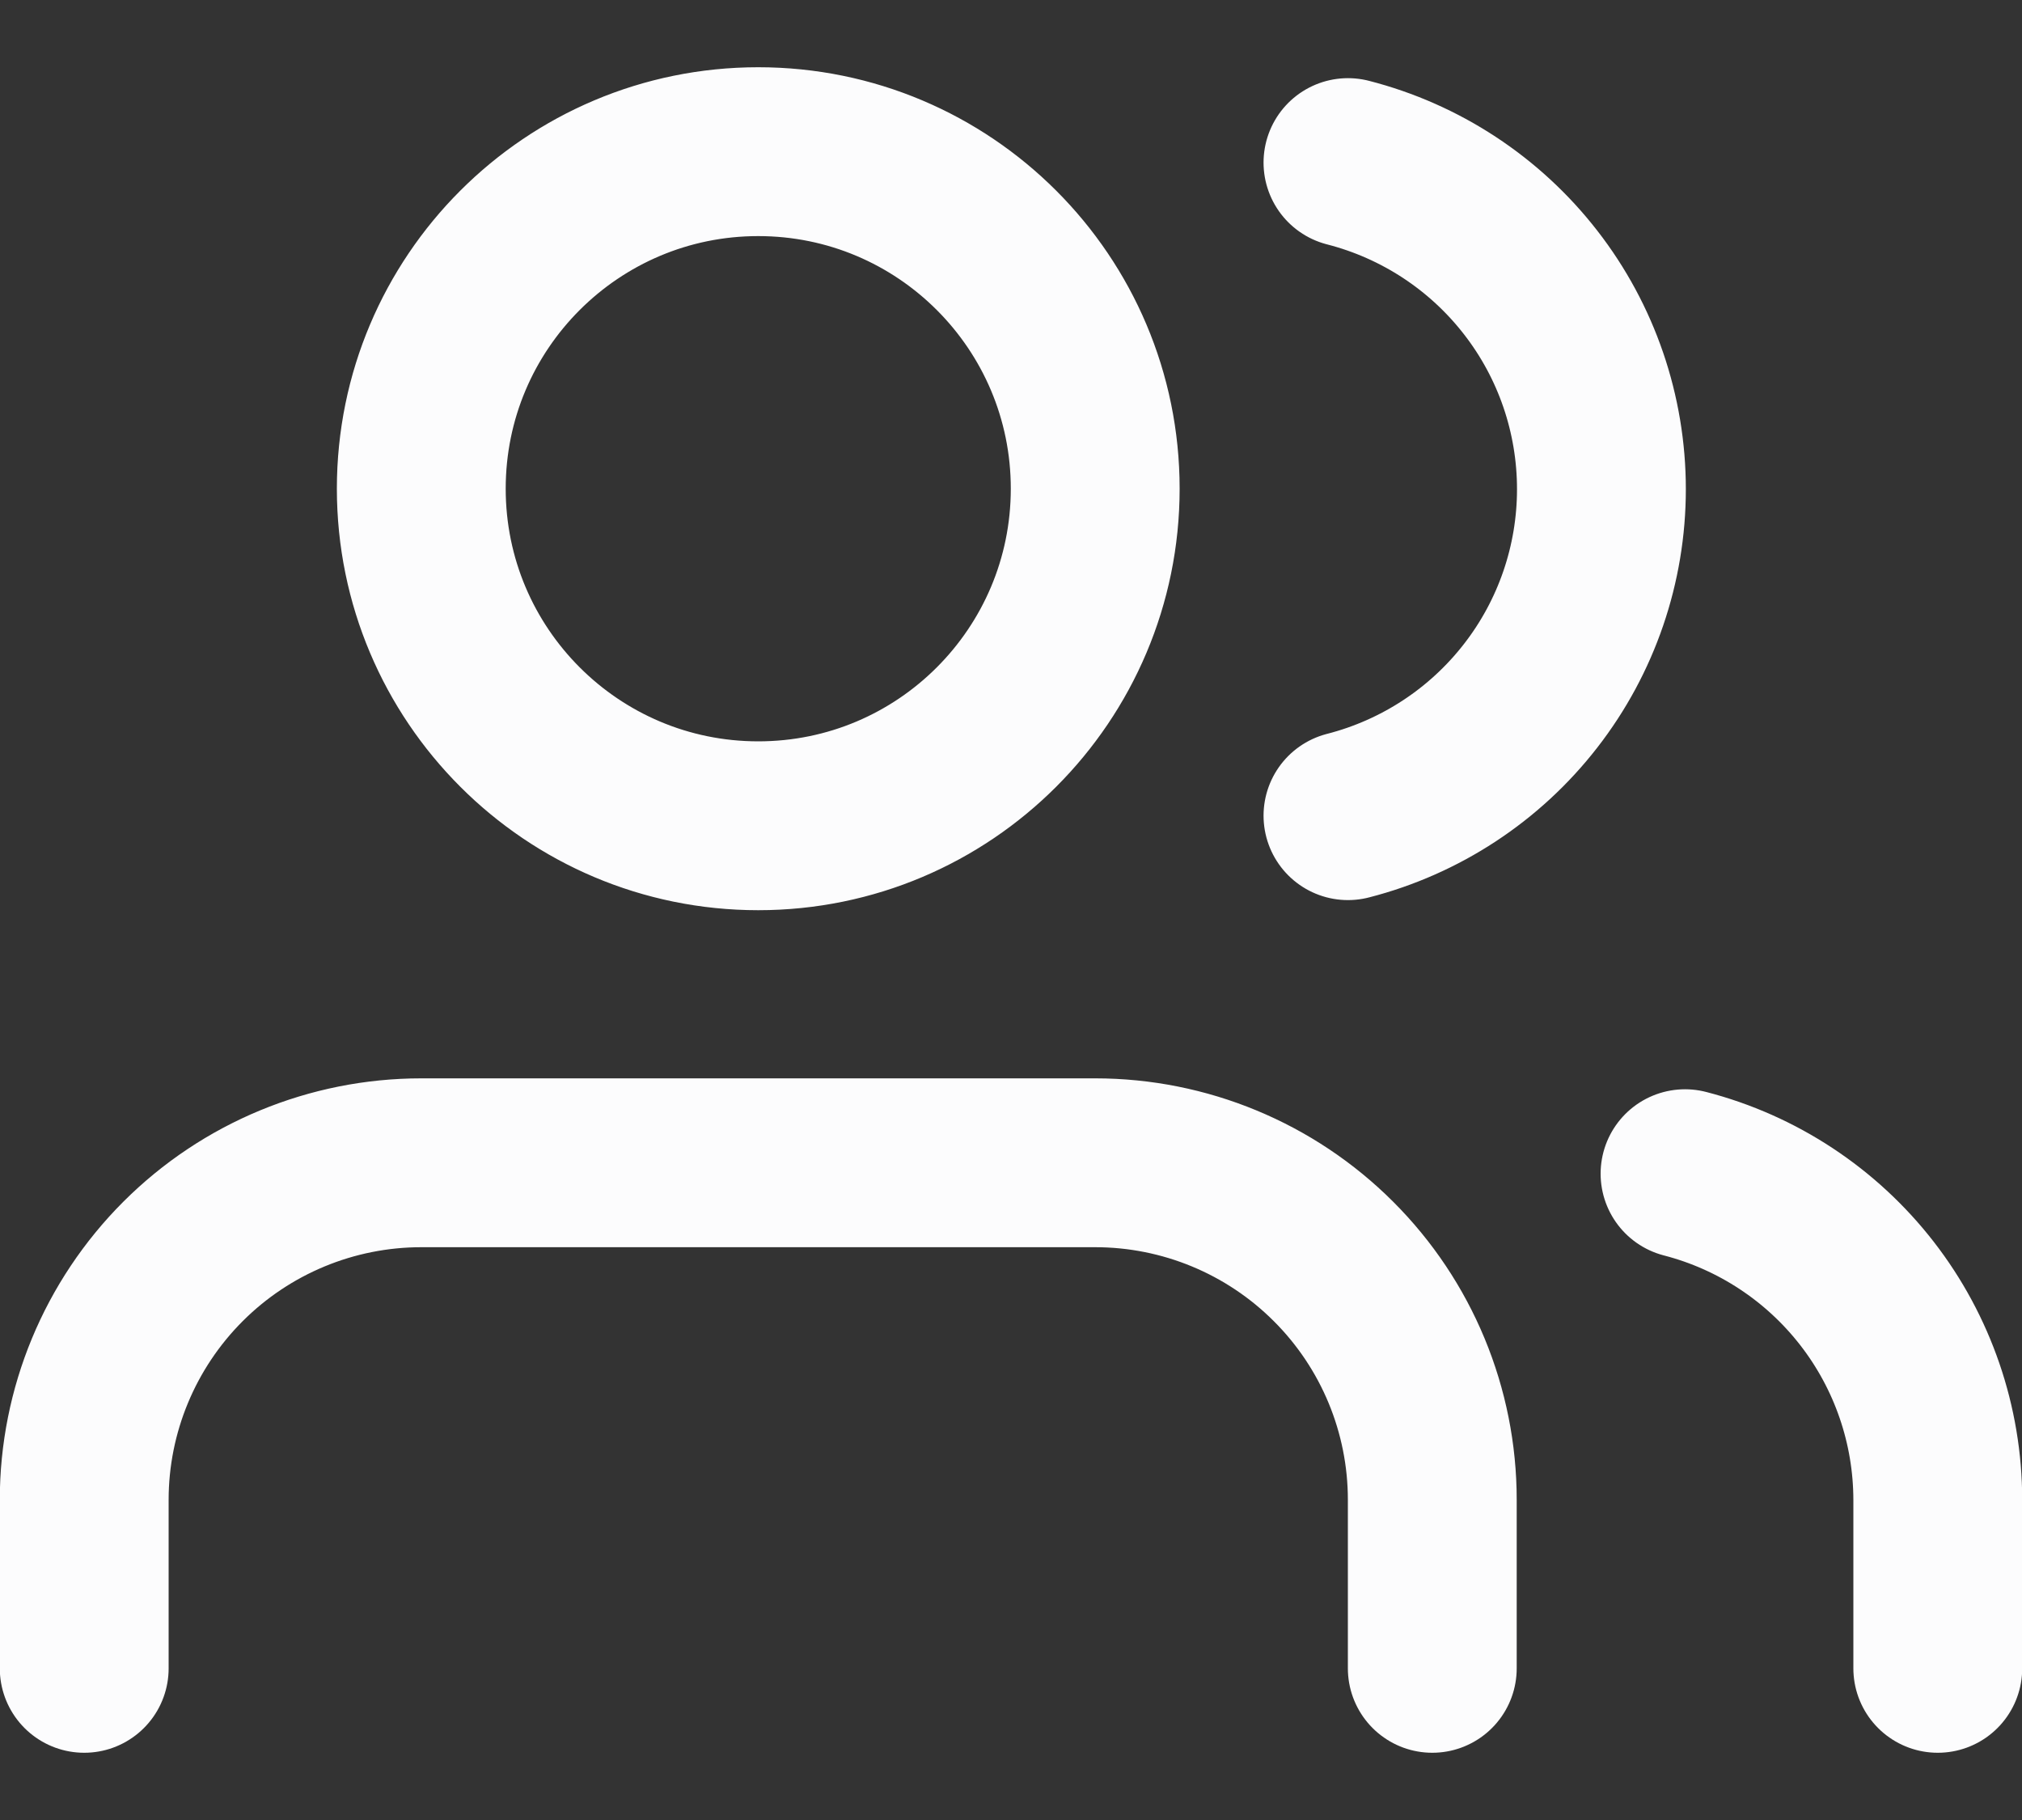 <svg width="20" height="18" viewBox="0 0 20 18" fill="none" xmlns="http://www.w3.org/2000/svg">
<rect x="0" y="0" width="20" height="18" fill="#333333" stroke="none"/>
<path d="M14.167 16.5V14.833C14.167 13.949 13.816 13.101 13.19 12.476C12.565 11.851 11.717 11.5 10.833 11.5H4.167C3.283 11.5 2.435 11.851 1.81 12.476C1.185 13.101 0.833 13.949 0.833 14.833V16.5M19.167 16.5V14.833C19.166 14.095 18.92 13.377 18.468 12.794C18.015 12.21 17.382 11.793 16.667 11.608M13.333 1.608C14.05 1.792 14.686 2.209 15.14 2.794C15.594 3.378 15.84 4.097 15.84 4.838C15.84 5.578 15.594 6.297 15.14 6.881C14.686 7.466 14.05 7.883 13.333 8.067M10.833 4.833C10.833 6.674 9.341 8.167 7.5 8.167C5.659 8.167 4.167 6.674 4.167 4.833C4.167 2.992 5.659 1.5 7.5 1.5C9.341 1.5 10.833 2.992 10.833 4.833Z" stroke="#FCFCFD" stroke-width="1.67" stroke-linecap="round" stroke-linejoin="round"/>
</svg>
